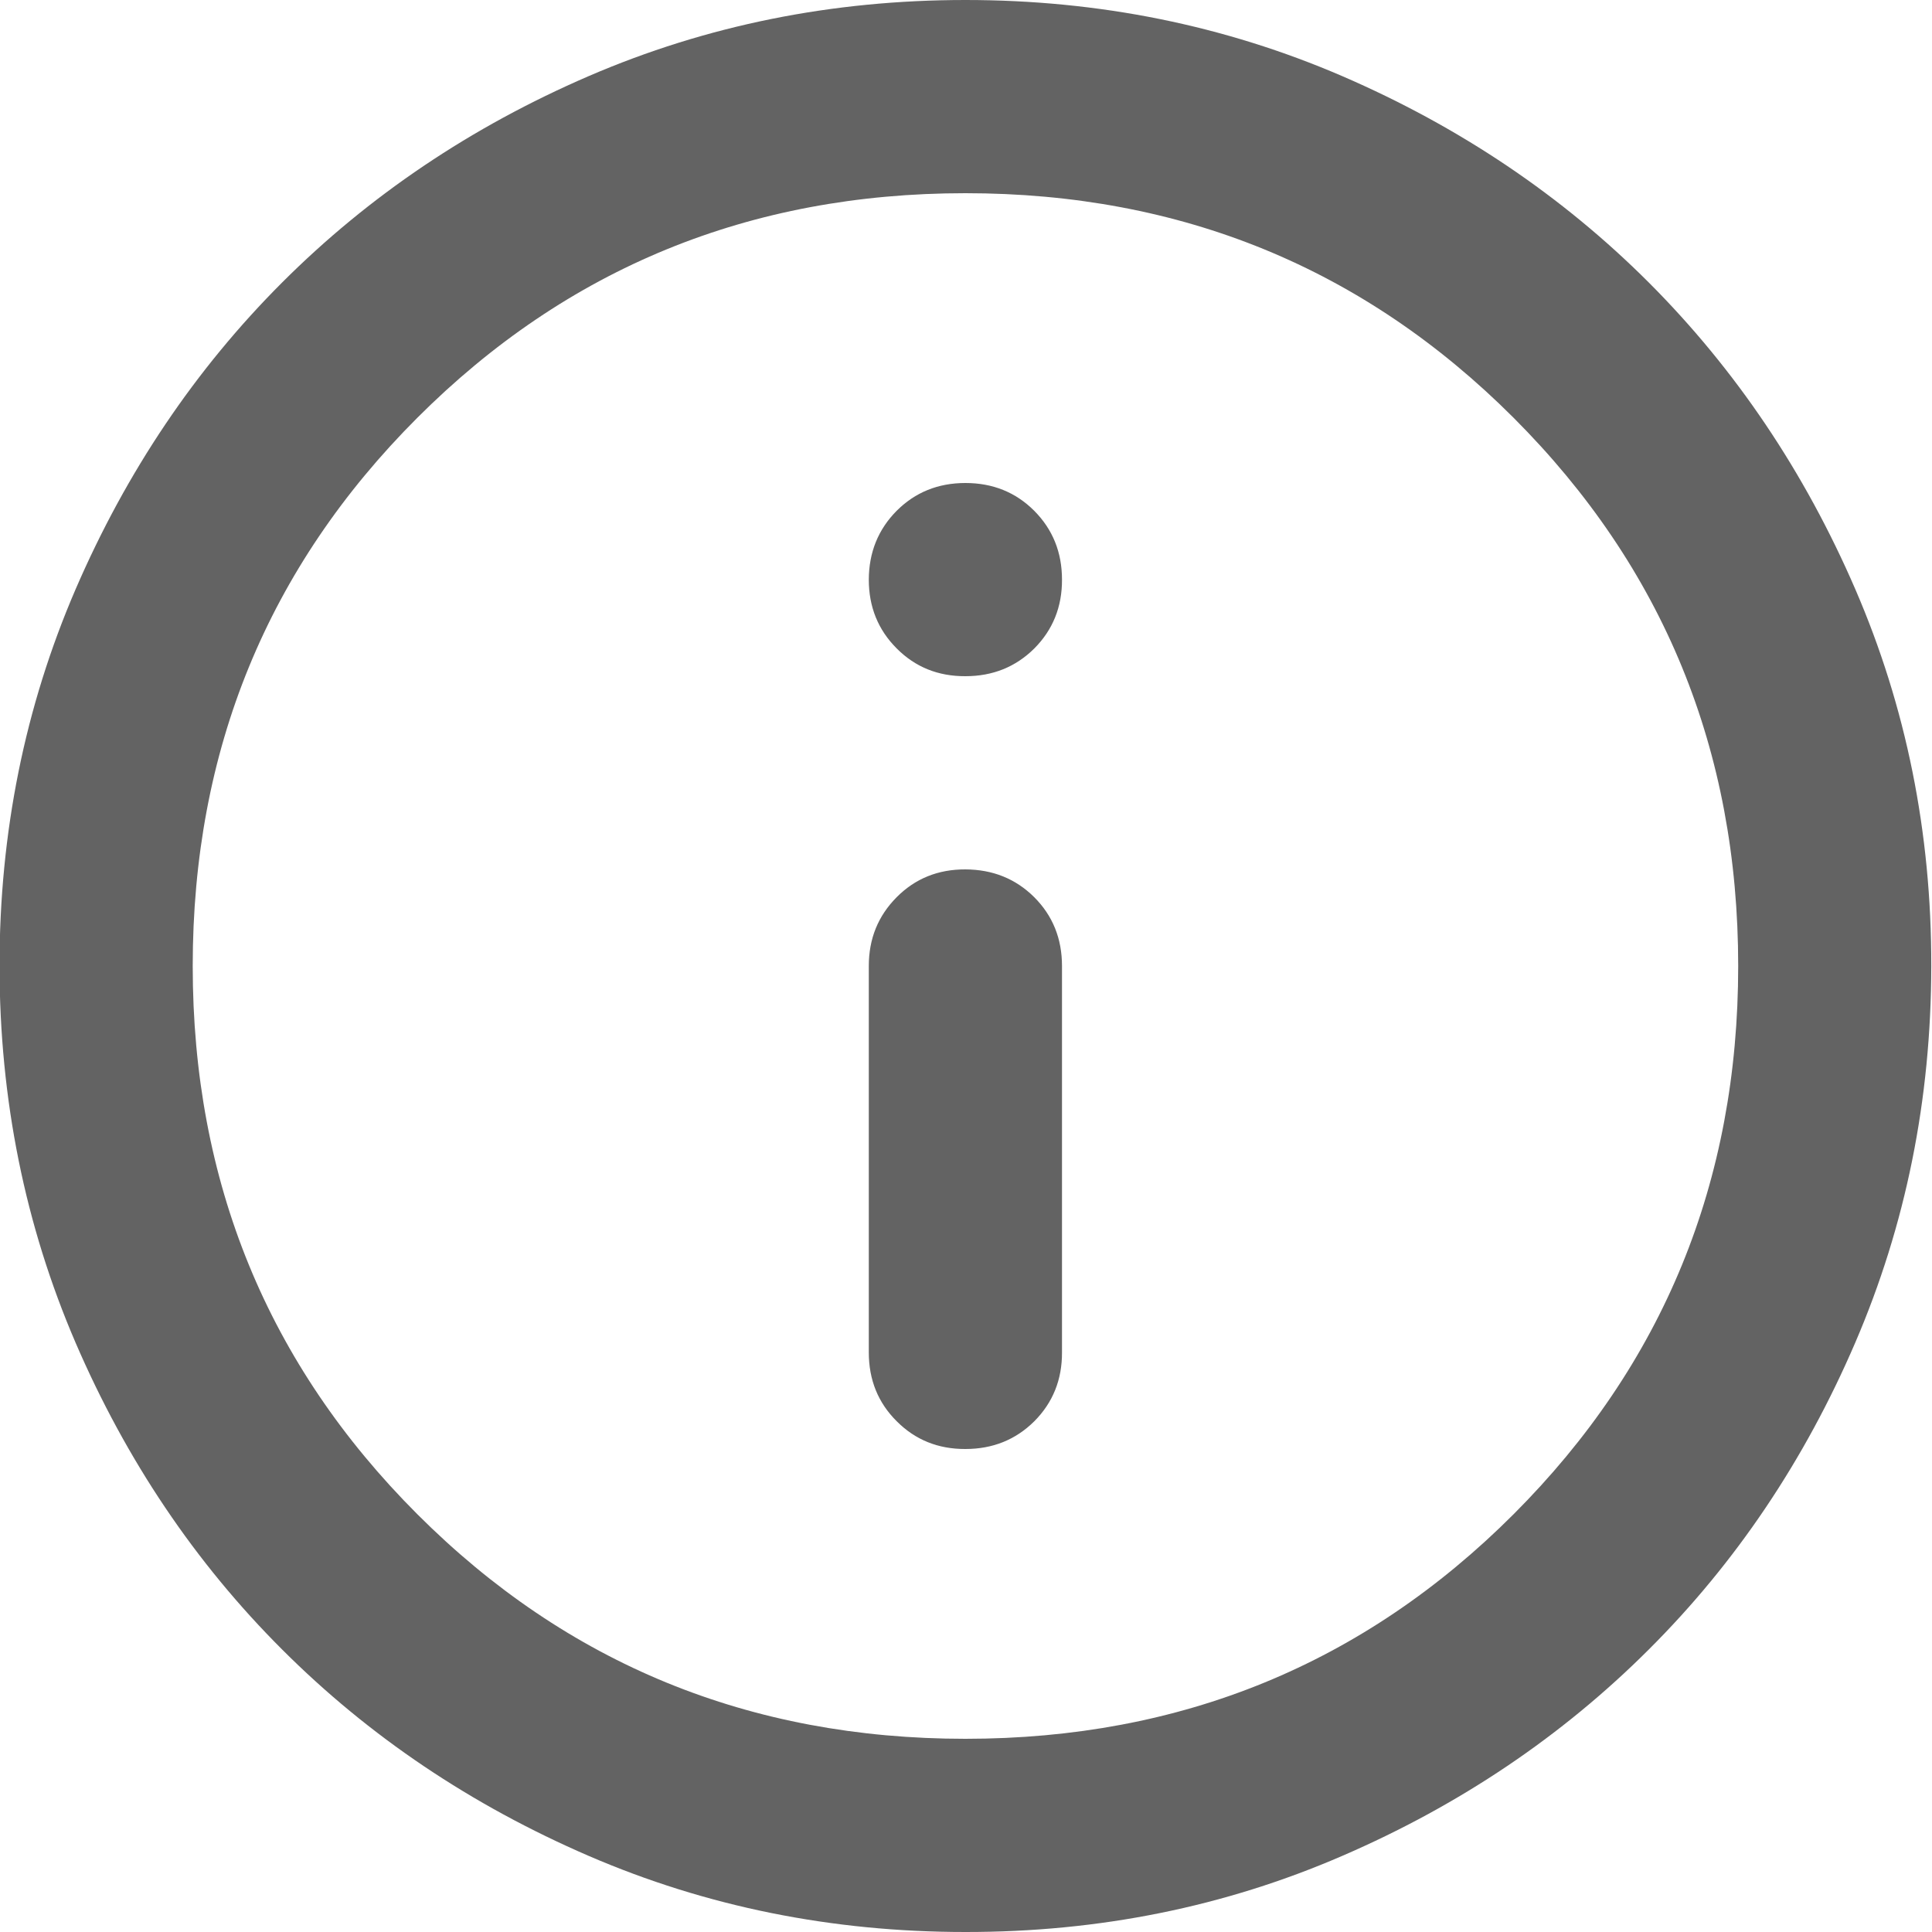 <svg width="16" height="16" viewBox="0 0 16 16" fill="none" xmlns="http://www.w3.org/2000/svg">
<path d="M7.995 12C8.222 12 8.412 11.923 8.566 11.77C8.719 11.616 8.796 11.426 8.795 11.2V8C8.795 7.773 8.718 7.583 8.565 7.43C8.411 7.277 8.221 7.201 7.995 7.2C7.769 7.199 7.579 7.276 7.426 7.43C7.272 7.585 7.195 7.774 7.195 8V11.2C7.195 11.427 7.272 11.617 7.426 11.77C7.579 11.924 7.769 12.001 7.995 12ZM7.995 5.6C8.222 5.6 8.412 5.523 8.566 5.37C8.719 5.216 8.796 5.026 8.795 4.8C8.795 4.574 8.718 4.384 8.565 4.23C8.412 4.077 8.222 4 7.995 4C7.769 4 7.579 4.077 7.426 4.23C7.273 4.384 7.196 4.574 7.195 4.8C7.195 5.026 7.272 5.216 7.426 5.37C7.58 5.525 7.77 5.601 7.995 5.6ZM7.995 16C6.889 16 5.849 15.79 4.876 15.37C3.902 14.949 3.056 14.38 2.336 13.66C1.616 12.941 1.046 12.094 0.626 11.12C0.207 10.146 -0.003 9.106 -0.004 8C-0.004 6.894 0.206 5.854 0.626 4.88C1.047 3.906 1.617 3.059 2.336 2.34C3.055 1.621 3.901 1.051 4.876 0.63C5.85 0.21 6.89 0 7.995 0C9.101 0 10.14 0.21 11.115 0.63C12.089 1.051 12.936 1.621 13.655 2.34C14.373 3.059 14.944 3.906 15.365 4.88C15.786 5.854 15.996 6.894 15.994 8C15.993 9.106 15.783 10.146 15.364 11.12C14.945 12.094 14.376 12.941 13.655 13.66C12.934 14.38 12.087 14.95 11.115 15.37C10.143 15.791 9.103 16.001 7.995 16ZM7.995 14.4C9.782 14.4 11.295 13.78 12.535 12.54C13.774 11.3 14.395 9.787 14.395 8C14.395 6.213 13.774 4.7 12.535 3.46C11.295 2.22 9.782 1.6 7.995 1.6C6.209 1.6 4.696 2.22 3.456 3.46C2.216 4.7 1.596 6.213 1.596 8C1.596 9.787 2.216 11.3 3.456 12.54C4.696 13.78 6.209 14.4 7.995 14.4Z" fill="#222222" fill-opacity="0.7"/>
</svg>
